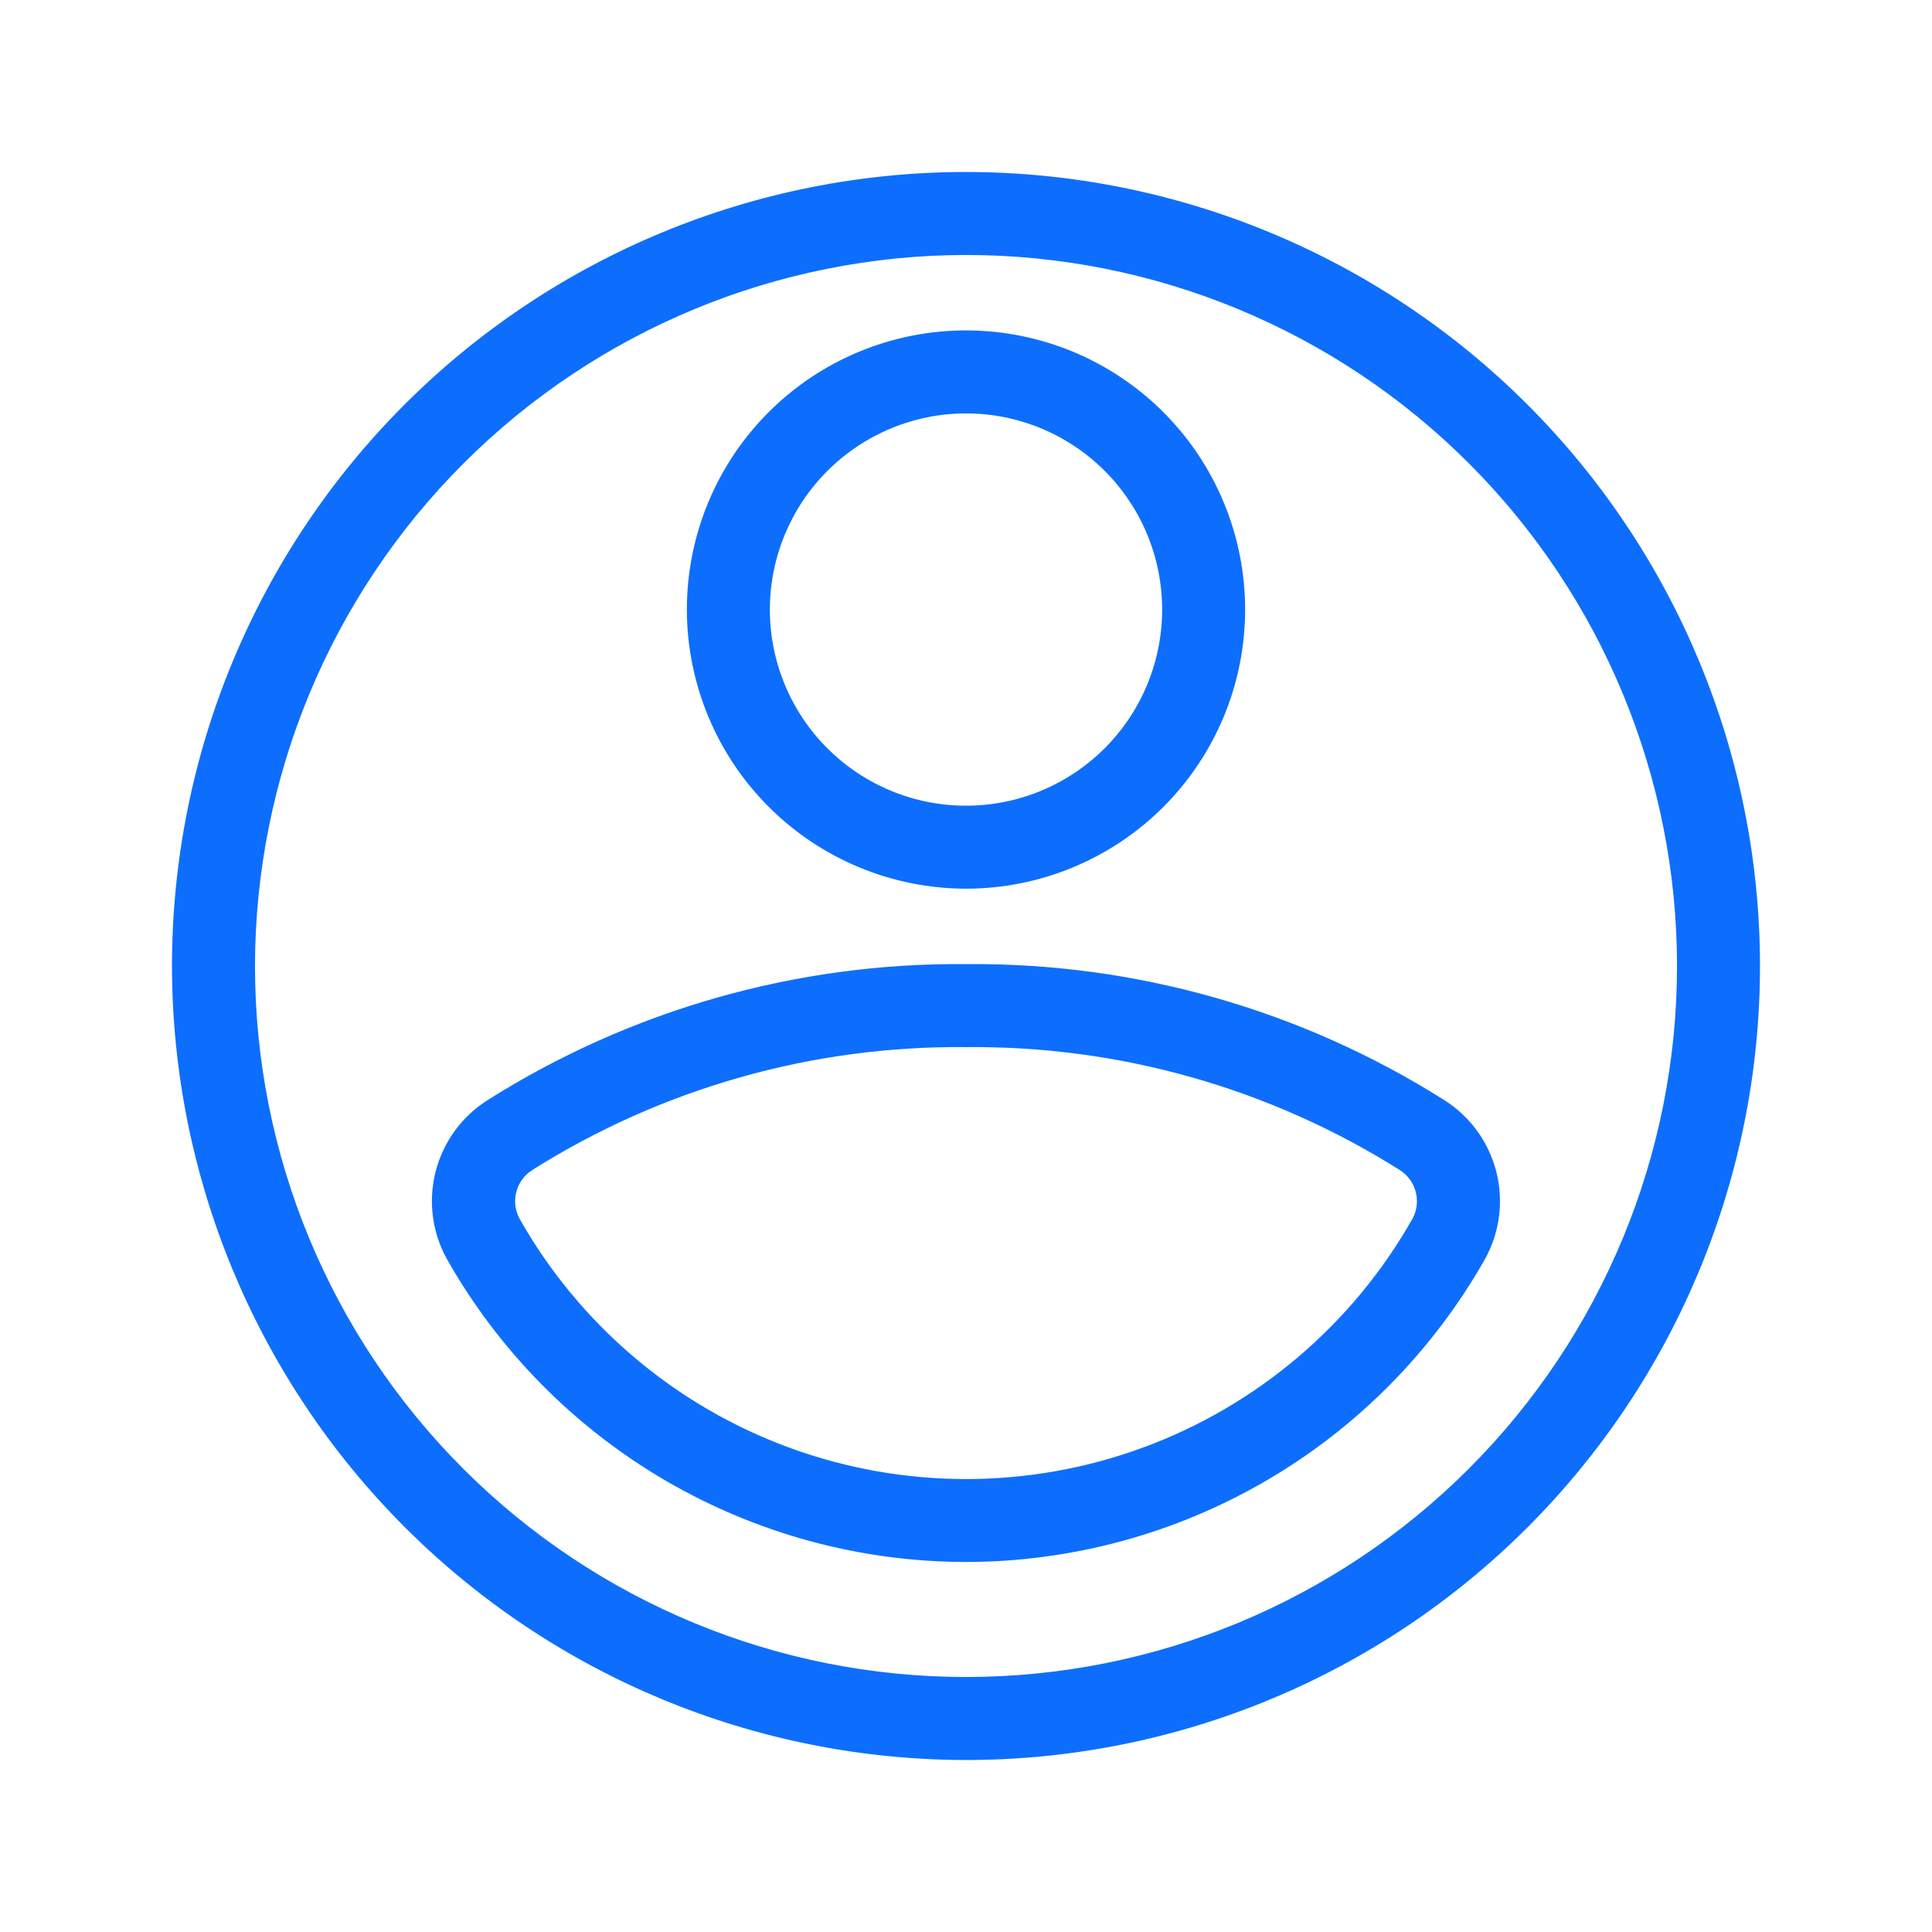 <svg id="svg" fill="#0d6efd" stroke="#0d6efd" width="20" height="20" version="1.1" viewBox="144 144 512 512" xmlns="http://www.w3.org/2000/svg">
    <g id="IconSvg_bgCarrier" stroke-width="0"></g>
    <g id="IconSvg_tracerCarrier" stroke-linecap="round" stroke-linejoin="round" stroke="#CCCCCC" stroke-width="0">
      <g xmlns="http://www.w3.org/2000/svg">
  <path d="m400 609.92c55.672 0 109.07-22.117 148.43-61.484 39.367-39.367 61.484-92.762 61.484-148.43 0-55.676-22.117-109.07-61.484-148.44-39.367-39.367-92.762-61.484-148.43-61.484-55.676 0-109.07 22.117-148.44 61.484s-61.484 92.762-61.484 148.44c0.062 55.652 22.199 109.01 61.555 148.36 39.355 39.355 92.711 61.492 148.37 61.555zm0-398.85c50.105 0 98.16 19.906 133.59 55.336 35.434 35.43 55.336 83.484 55.336 133.59 0 50.105-19.902 98.16-55.336 133.59-35.43 35.434-83.484 55.336-133.59 55.336-50.109 0-98.164-19.902-133.59-55.336-35.43-35.43-55.336-83.484-55.336-133.59 0.059-50.09 19.98-98.113 55.398-133.53s83.441-55.34 133.53-55.398z"></path>
  <path d="m400 379.01c19.484 0 38.172-7.742 51.953-21.52 13.777-13.781 21.52-32.469 21.52-51.953 0-19.488-7.742-38.176-21.52-51.953-13.781-13.777-32.469-21.52-51.953-21.52-19.488 0-38.176 7.742-51.953 21.52-13.781 13.777-21.52 32.465-21.52 51.953 0.02 19.477 7.769 38.152 21.543 51.926 13.773 13.773 32.449 21.523 51.93 21.547zm0-125.95c13.918 0 27.266 5.527 37.109 15.371 9.84 9.84 15.371 23.191 15.371 37.109 0 13.918-5.531 27.266-15.371 37.109-9.844 9.84-23.191 15.371-37.109 15.371-13.922 0-27.27-5.531-37.109-15.371-9.844-9.844-15.371-23.191-15.371-37.109 0.016-13.914 5.551-27.254 15.387-37.09 9.84-9.84 23.18-15.375 37.094-15.391z"></path>
  <path d="m400 557.44c27.875-0.031 55.246-7.445 79.324-21.492 24.078-14.047 44.004-34.223 57.754-58.477 3.863-6.945 4.93-15.102 2.981-22.809-1.953-7.703-6.773-14.371-13.477-18.641-37.852-23.934-81.801-36.441-126.58-36.02-44.793-0.422-88.754 12.086-126.61 36.02-6.707 4.269-11.527 10.938-13.48 18.641-1.949 7.707-0.883 15.863 2.984 22.809 13.75 24.258 33.68 44.434 57.766 58.484 24.082 14.047 51.461 21.461 79.344 21.484zm-115.25-103.77c34.473-21.742 74.488-33.086 115.25-32.672 40.758-0.414 80.77 10.93 115.25 32.672 4.508 2.875 6.059 8.73 3.559 13.457-15.926 28.188-41.352 49.797-71.734 60.965-30.387 11.164-63.754 11.164-94.141 0-30.387-11.168-55.812-32.777-71.734-60.965-2.484-4.731-0.941-10.574 3.559-13.457z"></path>
 </g>

      </g>
     <g id="IconSvg_iconCarrier">
      <g xmlns="http://www.w3.org/2000/svg">
  <path d="m400 609.92c55.672 0 109.07-22.117 148.43-61.484 39.367-39.367 61.484-92.762 61.484-148.43 0-55.676-22.117-109.07-61.484-148.44-39.367-39.367-92.762-61.484-148.43-61.484-55.676 0-109.07 22.117-148.44 61.484s-61.484 92.762-61.484 148.44c0.062 55.652 22.199 109.01 61.555 148.36 39.355 39.355 92.711 61.492 148.37 61.555zm0-398.85c50.105 0 98.16 19.906 133.59 55.336 35.434 35.43 55.336 83.484 55.336 133.59 0 50.105-19.902 98.16-55.336 133.59-35.43 35.434-83.484 55.336-133.59 55.336-50.109 0-98.164-19.902-133.59-55.336-35.43-35.43-55.336-83.484-55.336-133.59 0.059-50.09 19.98-98.113 55.398-133.53s83.441-55.34 133.53-55.398z"></path>
  <path d="m400 379.01c19.484 0 38.172-7.742 51.953-21.52 13.777-13.781 21.52-32.469 21.52-51.953 0-19.488-7.742-38.176-21.52-51.953-13.781-13.777-32.469-21.52-51.953-21.52-19.488 0-38.176 7.742-51.953 21.52-13.781 13.777-21.52 32.465-21.52 51.953 0.02 19.477 7.769 38.152 21.543 51.926 13.773 13.773 32.449 21.523 51.93 21.547zm0-125.95c13.918 0 27.266 5.527 37.109 15.371 9.84 9.84 15.371 23.191 15.371 37.109 0 13.918-5.531 27.266-15.371 37.109-9.844 9.84-23.191 15.371-37.109 15.371-13.922 0-27.27-5.531-37.109-15.371-9.844-9.844-15.371-23.191-15.371-37.109 0.016-13.914 5.551-27.254 15.387-37.09 9.84-9.84 23.18-15.375 37.094-15.391z"></path>
  <path d="m400 557.44c27.875-0.031 55.246-7.445 79.324-21.492 24.078-14.047 44.004-34.223 57.754-58.477 3.863-6.945 4.93-15.102 2.981-22.809-1.953-7.703-6.773-14.371-13.477-18.641-37.852-23.934-81.801-36.441-126.58-36.02-44.793-0.422-88.754 12.086-126.61 36.02-6.707 4.269-11.527 10.938-13.48 18.641-1.949 7.707-0.883 15.863 2.984 22.809 13.75 24.258 33.68 44.434 57.766 58.484 24.082 14.047 51.461 21.461 79.344 21.484zm-115.25-103.77c34.473-21.742 74.488-33.086 115.25-32.672 40.758-0.414 80.77 10.93 115.25 32.672 4.508 2.875 6.059 8.73 3.559 13.457-15.926 28.188-41.352 49.797-71.734 60.965-30.387 11.164-63.754 11.164-94.141 0-30.387-11.168-55.812-32.777-71.734-60.965-2.484-4.731-0.941-10.574 3.559-13.457z"></path>
 </g>

      </g>
      </svg>